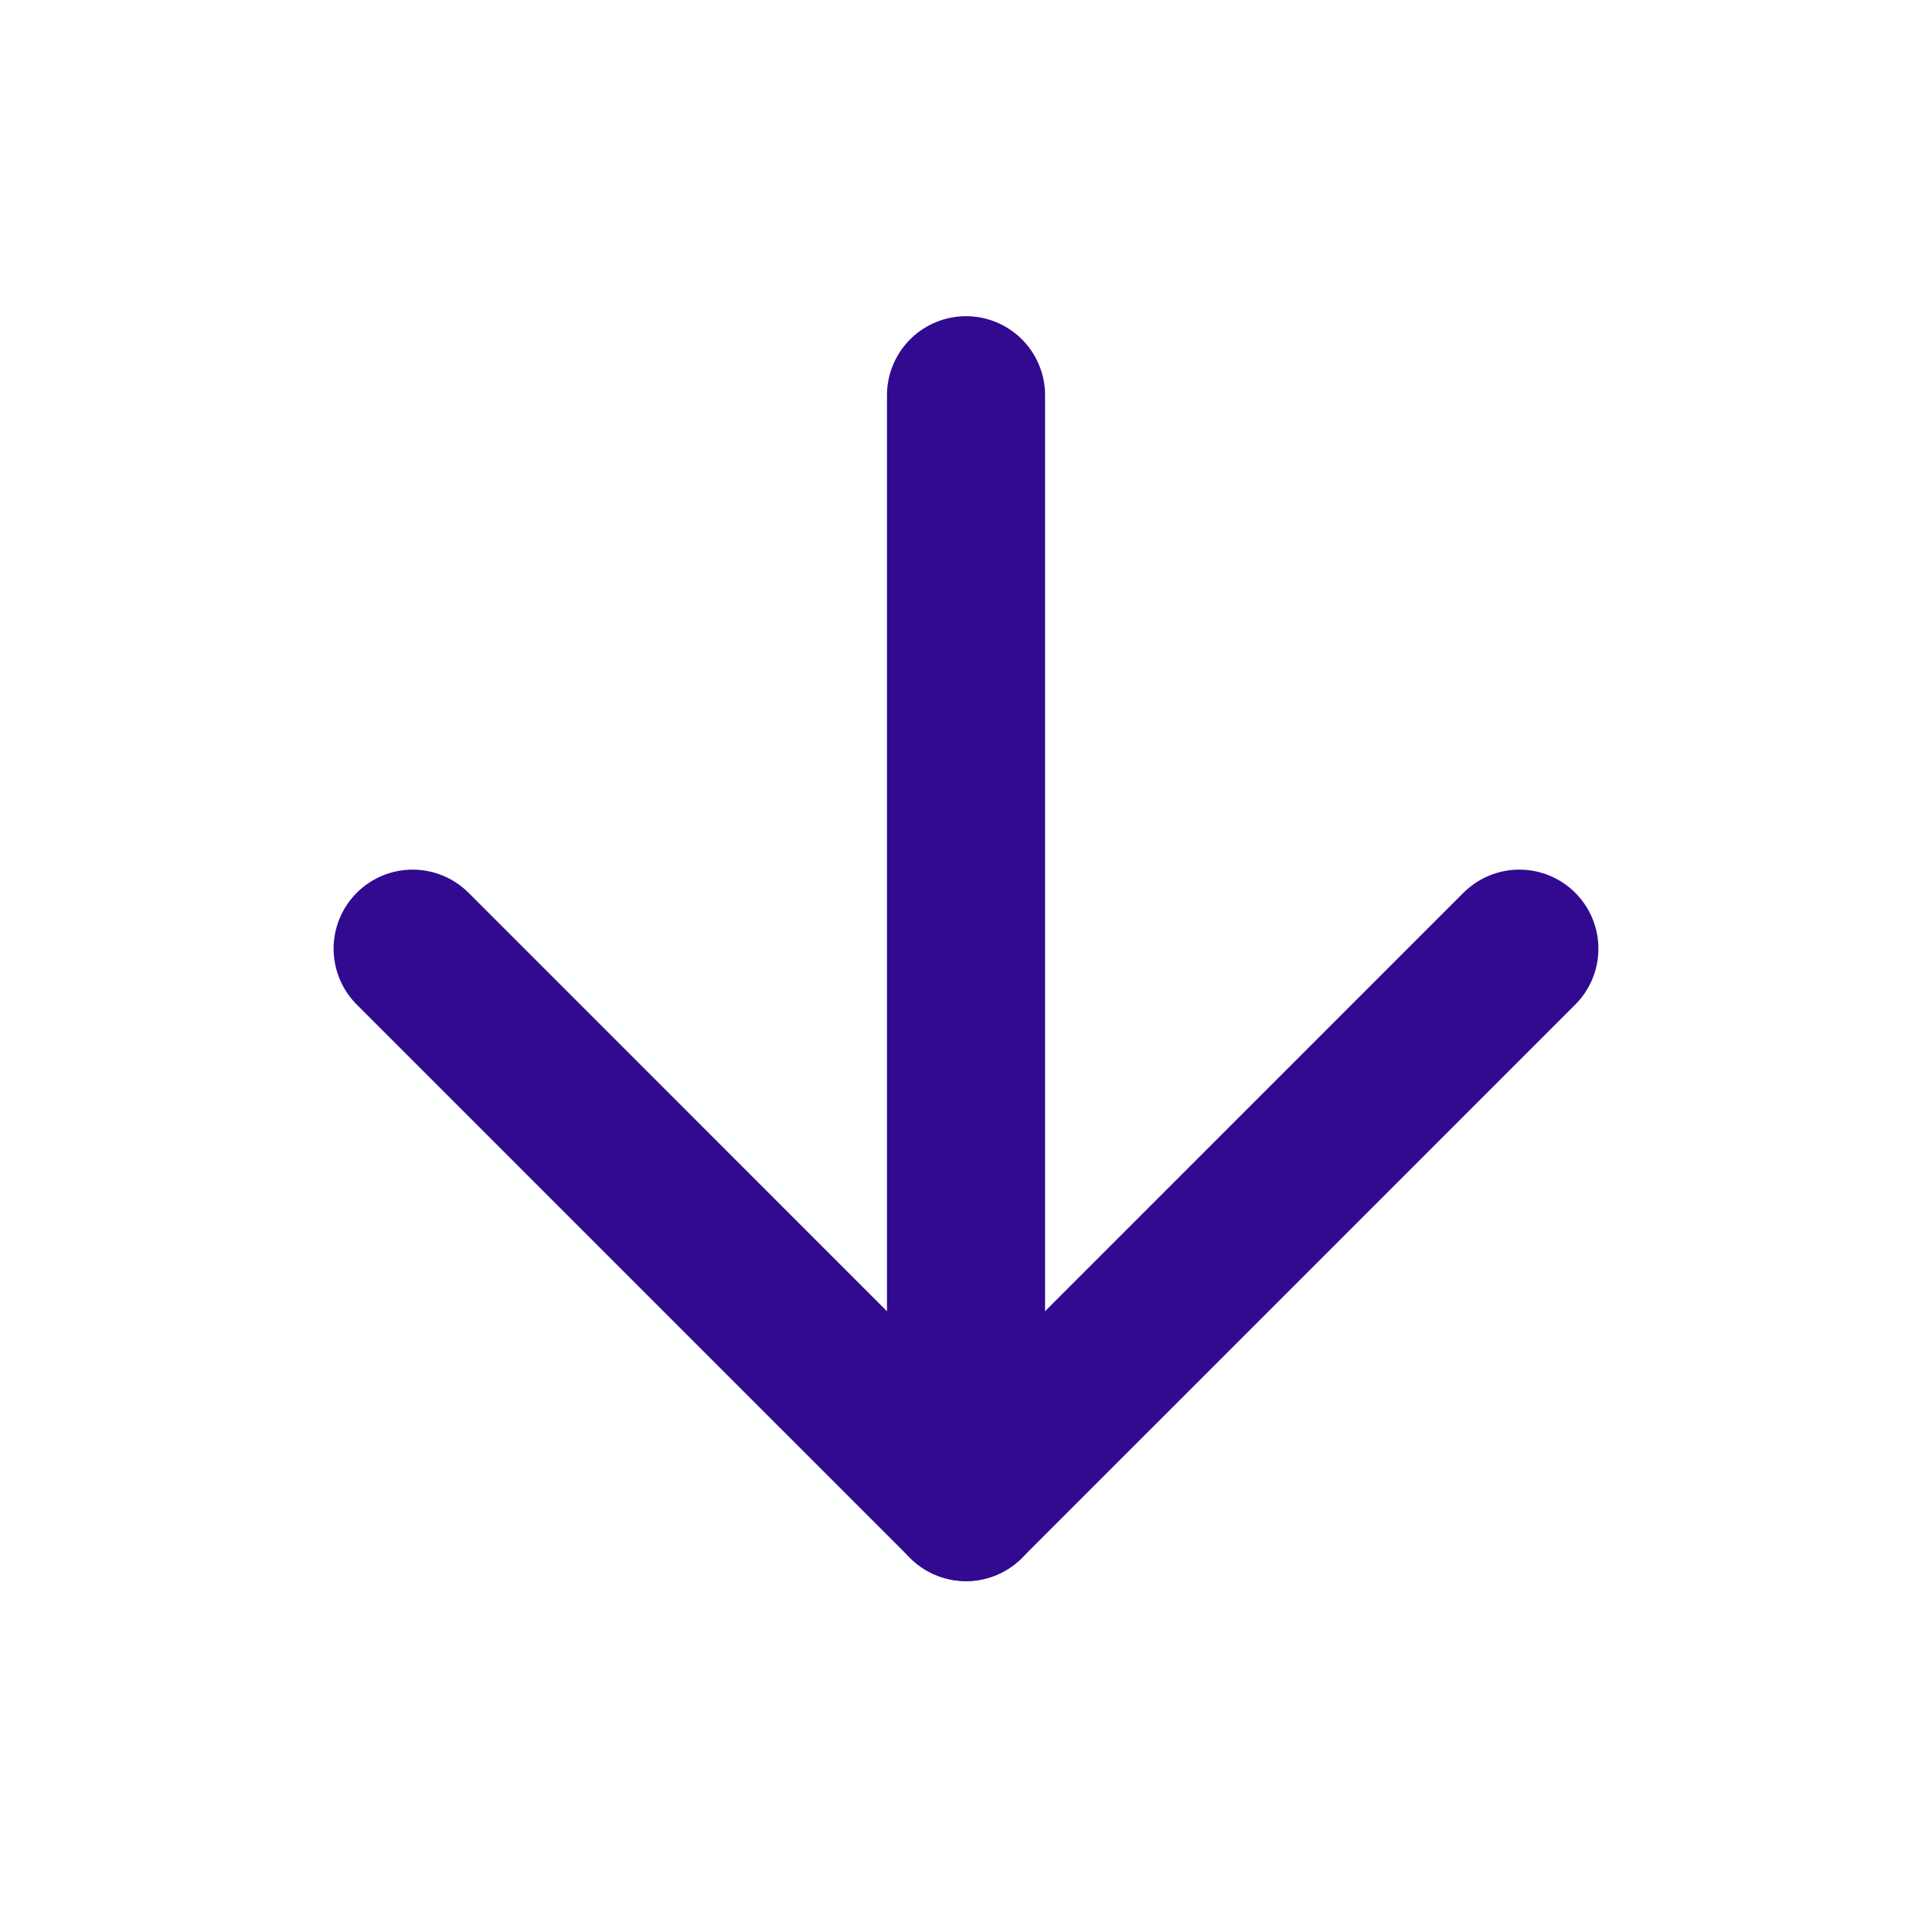 <svg width="82" height="81" viewBox="0 0 82 81" fill="none" xmlns="http://www.w3.org/2000/svg">
<path d="M41.001 16.774V63.746" stroke="#310A90" stroke-width="6.71" stroke-linecap="round" stroke-linejoin="round"/>
<path d="M64.486 40.261L41 63.746L17.514 40.261" stroke="#310A90" stroke-width="6.71" stroke-linecap="round" stroke-linejoin="round"/>
</svg>
